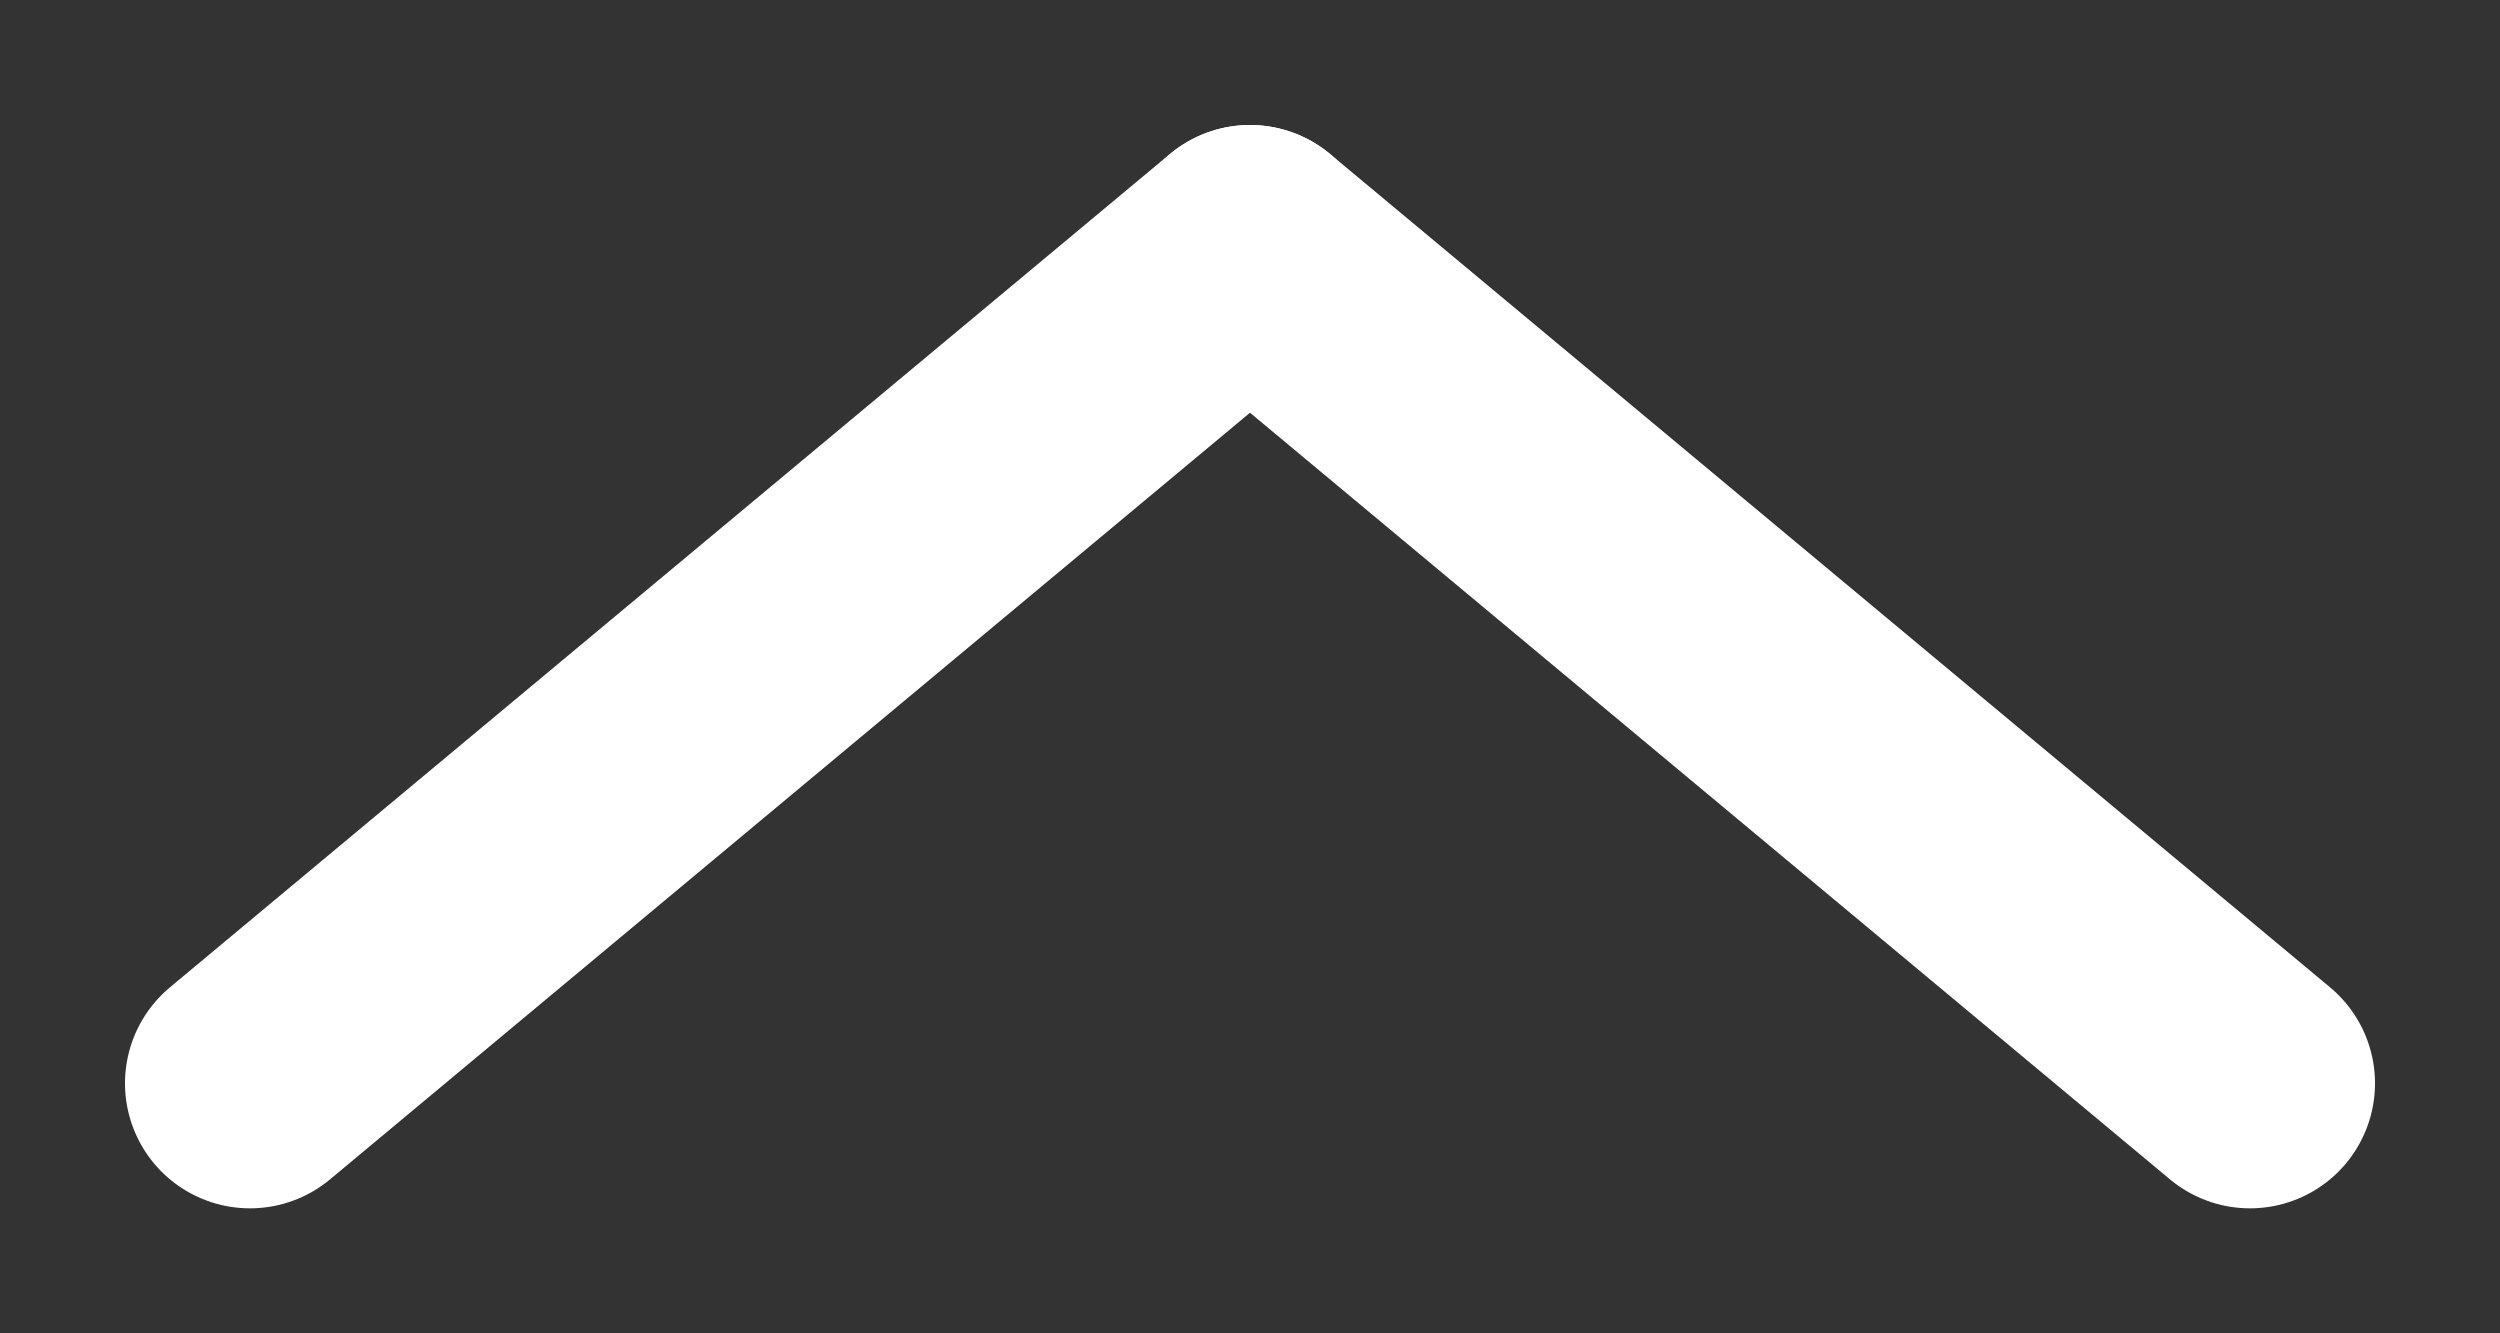 <?xml version="1.0" encoding="UTF-8"?>
<svg width="15px" height="8px" viewBox="0 0 15 8" version="1.1" xmlns="http://www.w3.org/2000/svg" xmlns:xlink="http://www.w3.org/1999/xlink">
    <rect x="0" y="0" width="15" height="8" fill="#333333" stroke="none"/>
    <!-- Generator: Sketch 51.1 (57501) - http://www.bohemiancoding.com/sketch -->
    <title>Group 6</title>
    <desc>Created with Sketch.</desc>
    <defs></defs>
    <g id="Page-1" stroke="none" stroke-width="1" fill="none" fill-rule="evenodd" stroke-linecap="round" stroke-linejoin="round">
        <g id="About" transform="translate(-1263, -4212)" stroke="#FFFFFF" stroke-width="1.5">
            <g id="Scroll-up" transform="translate(1250, 4196)">
                <g id="back" transform="translate(20.5, 20) rotate(-270) translate(-20.5, -20) translate(18, 14)">
                    <g id="Group-6">
                        <path d="M5,0 L0,6" id="Line"></path>
                        <path d="M0,6 L5,12" id="Line"></path>
                    </g>
                </g>
            </g>
        </g>
    </g>
</svg>